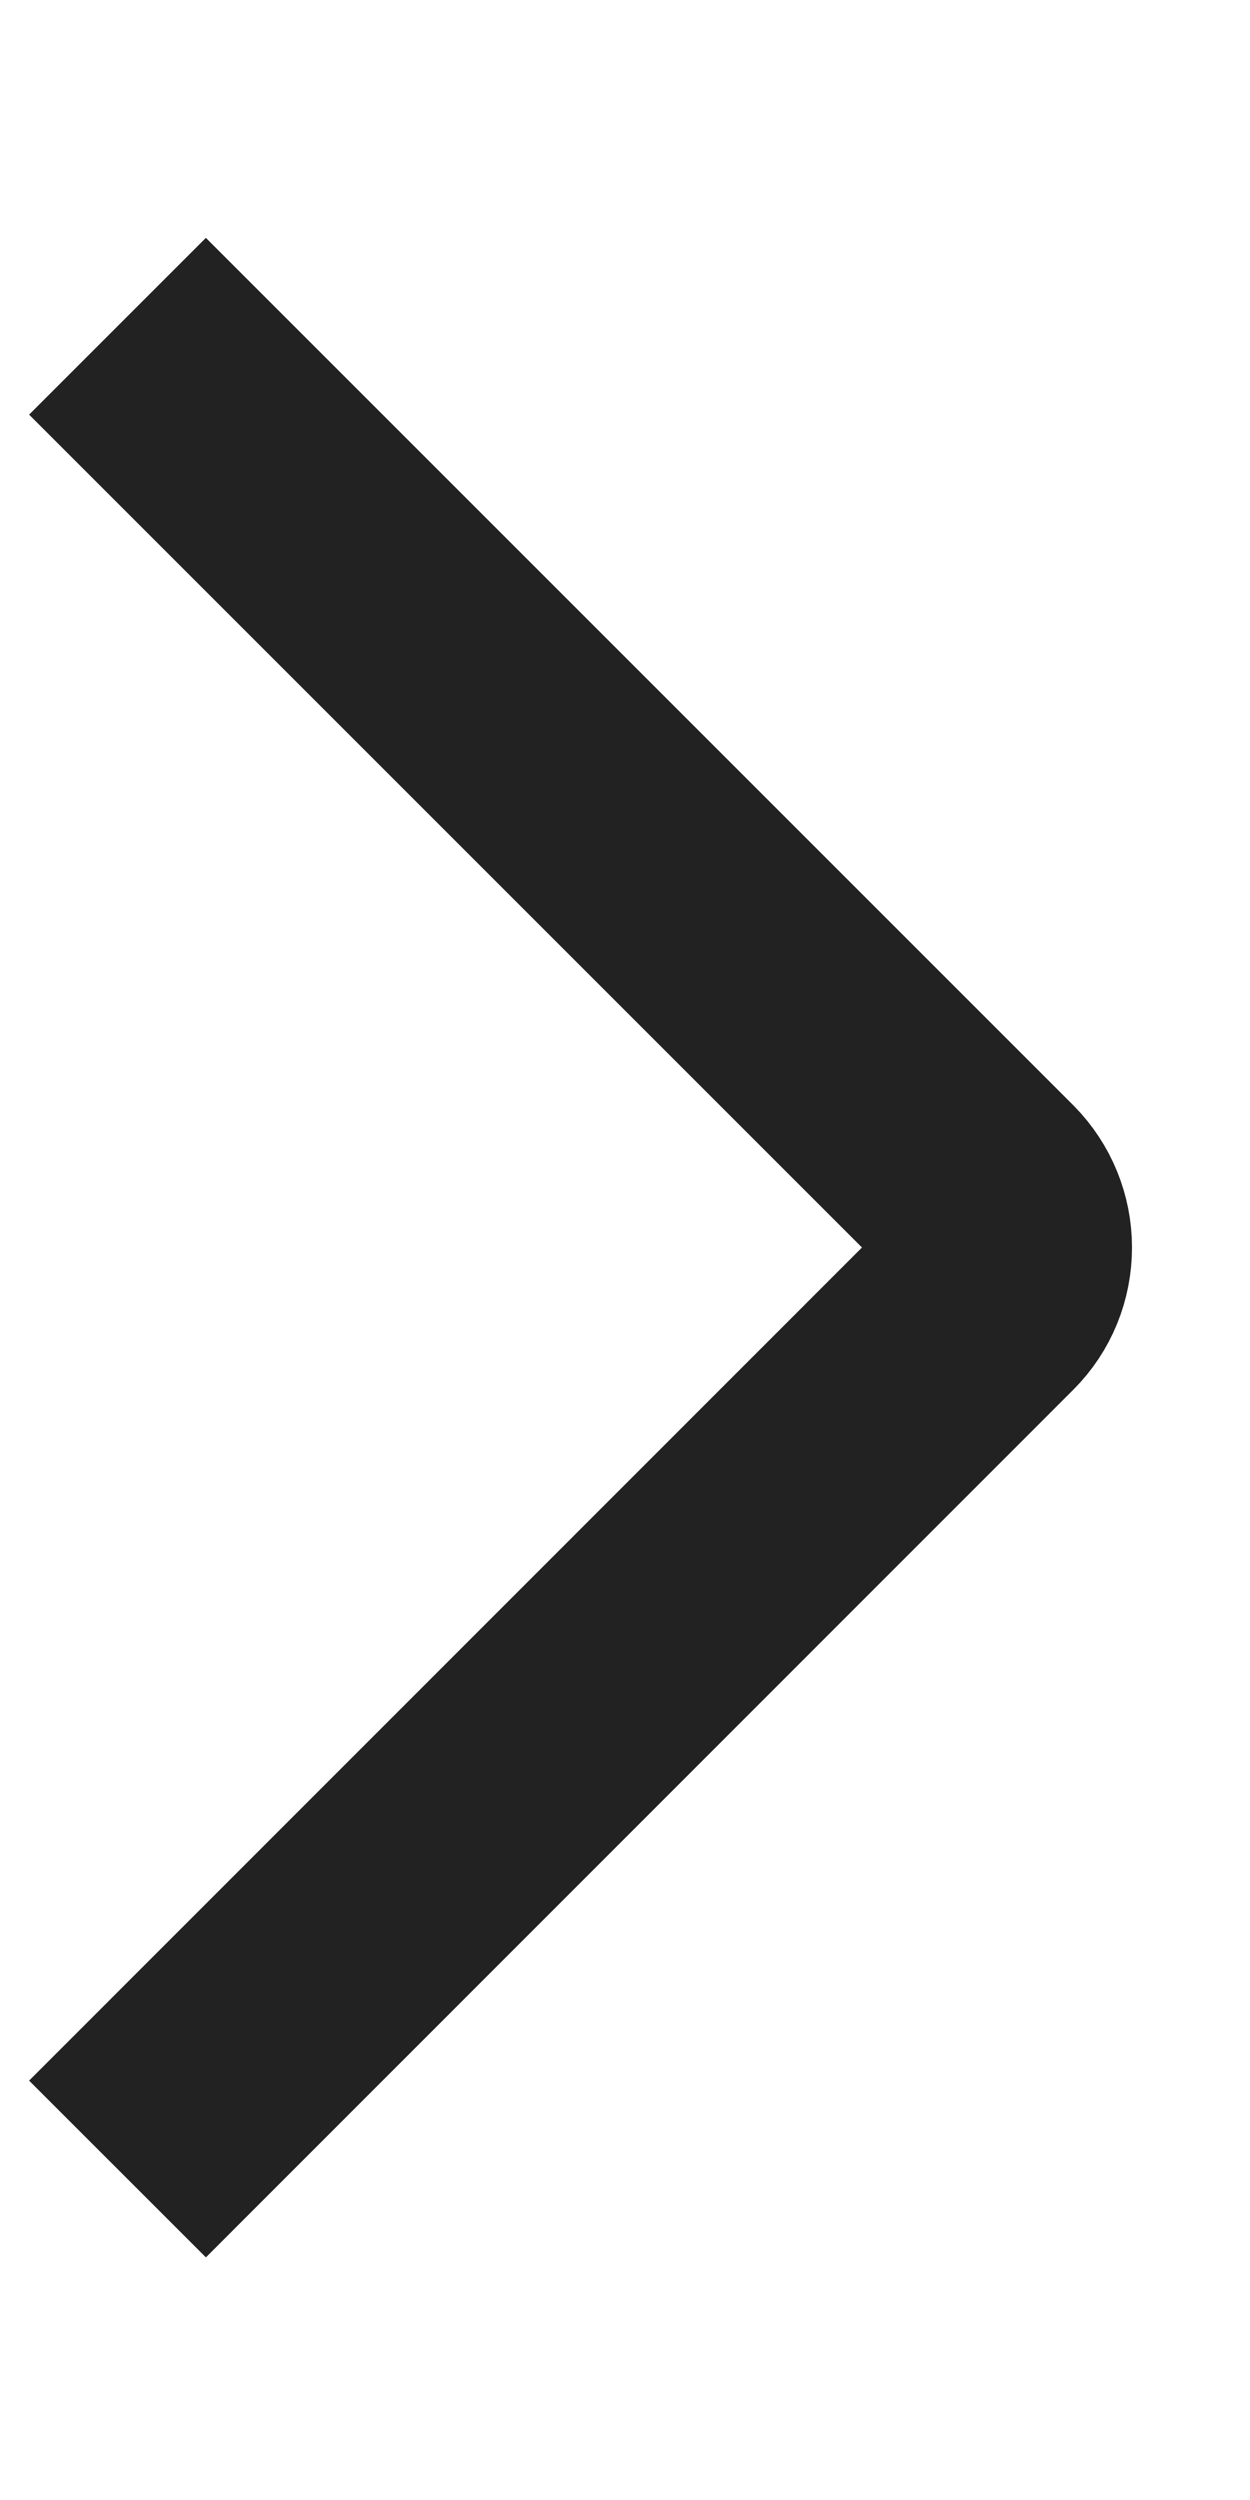 <svg width="5" height="10" viewBox="0 0 5 10" fill="none" xmlns="http://www.w3.org/2000/svg">
<path d="M0.47 1.305L3.94 4.775C3.997 4.833 4.028 4.91 4.028 4.99C4.028 5.071 3.997 5.148 3.94 5.205L0.47 8.676" stroke="#222222"/>
</svg>
